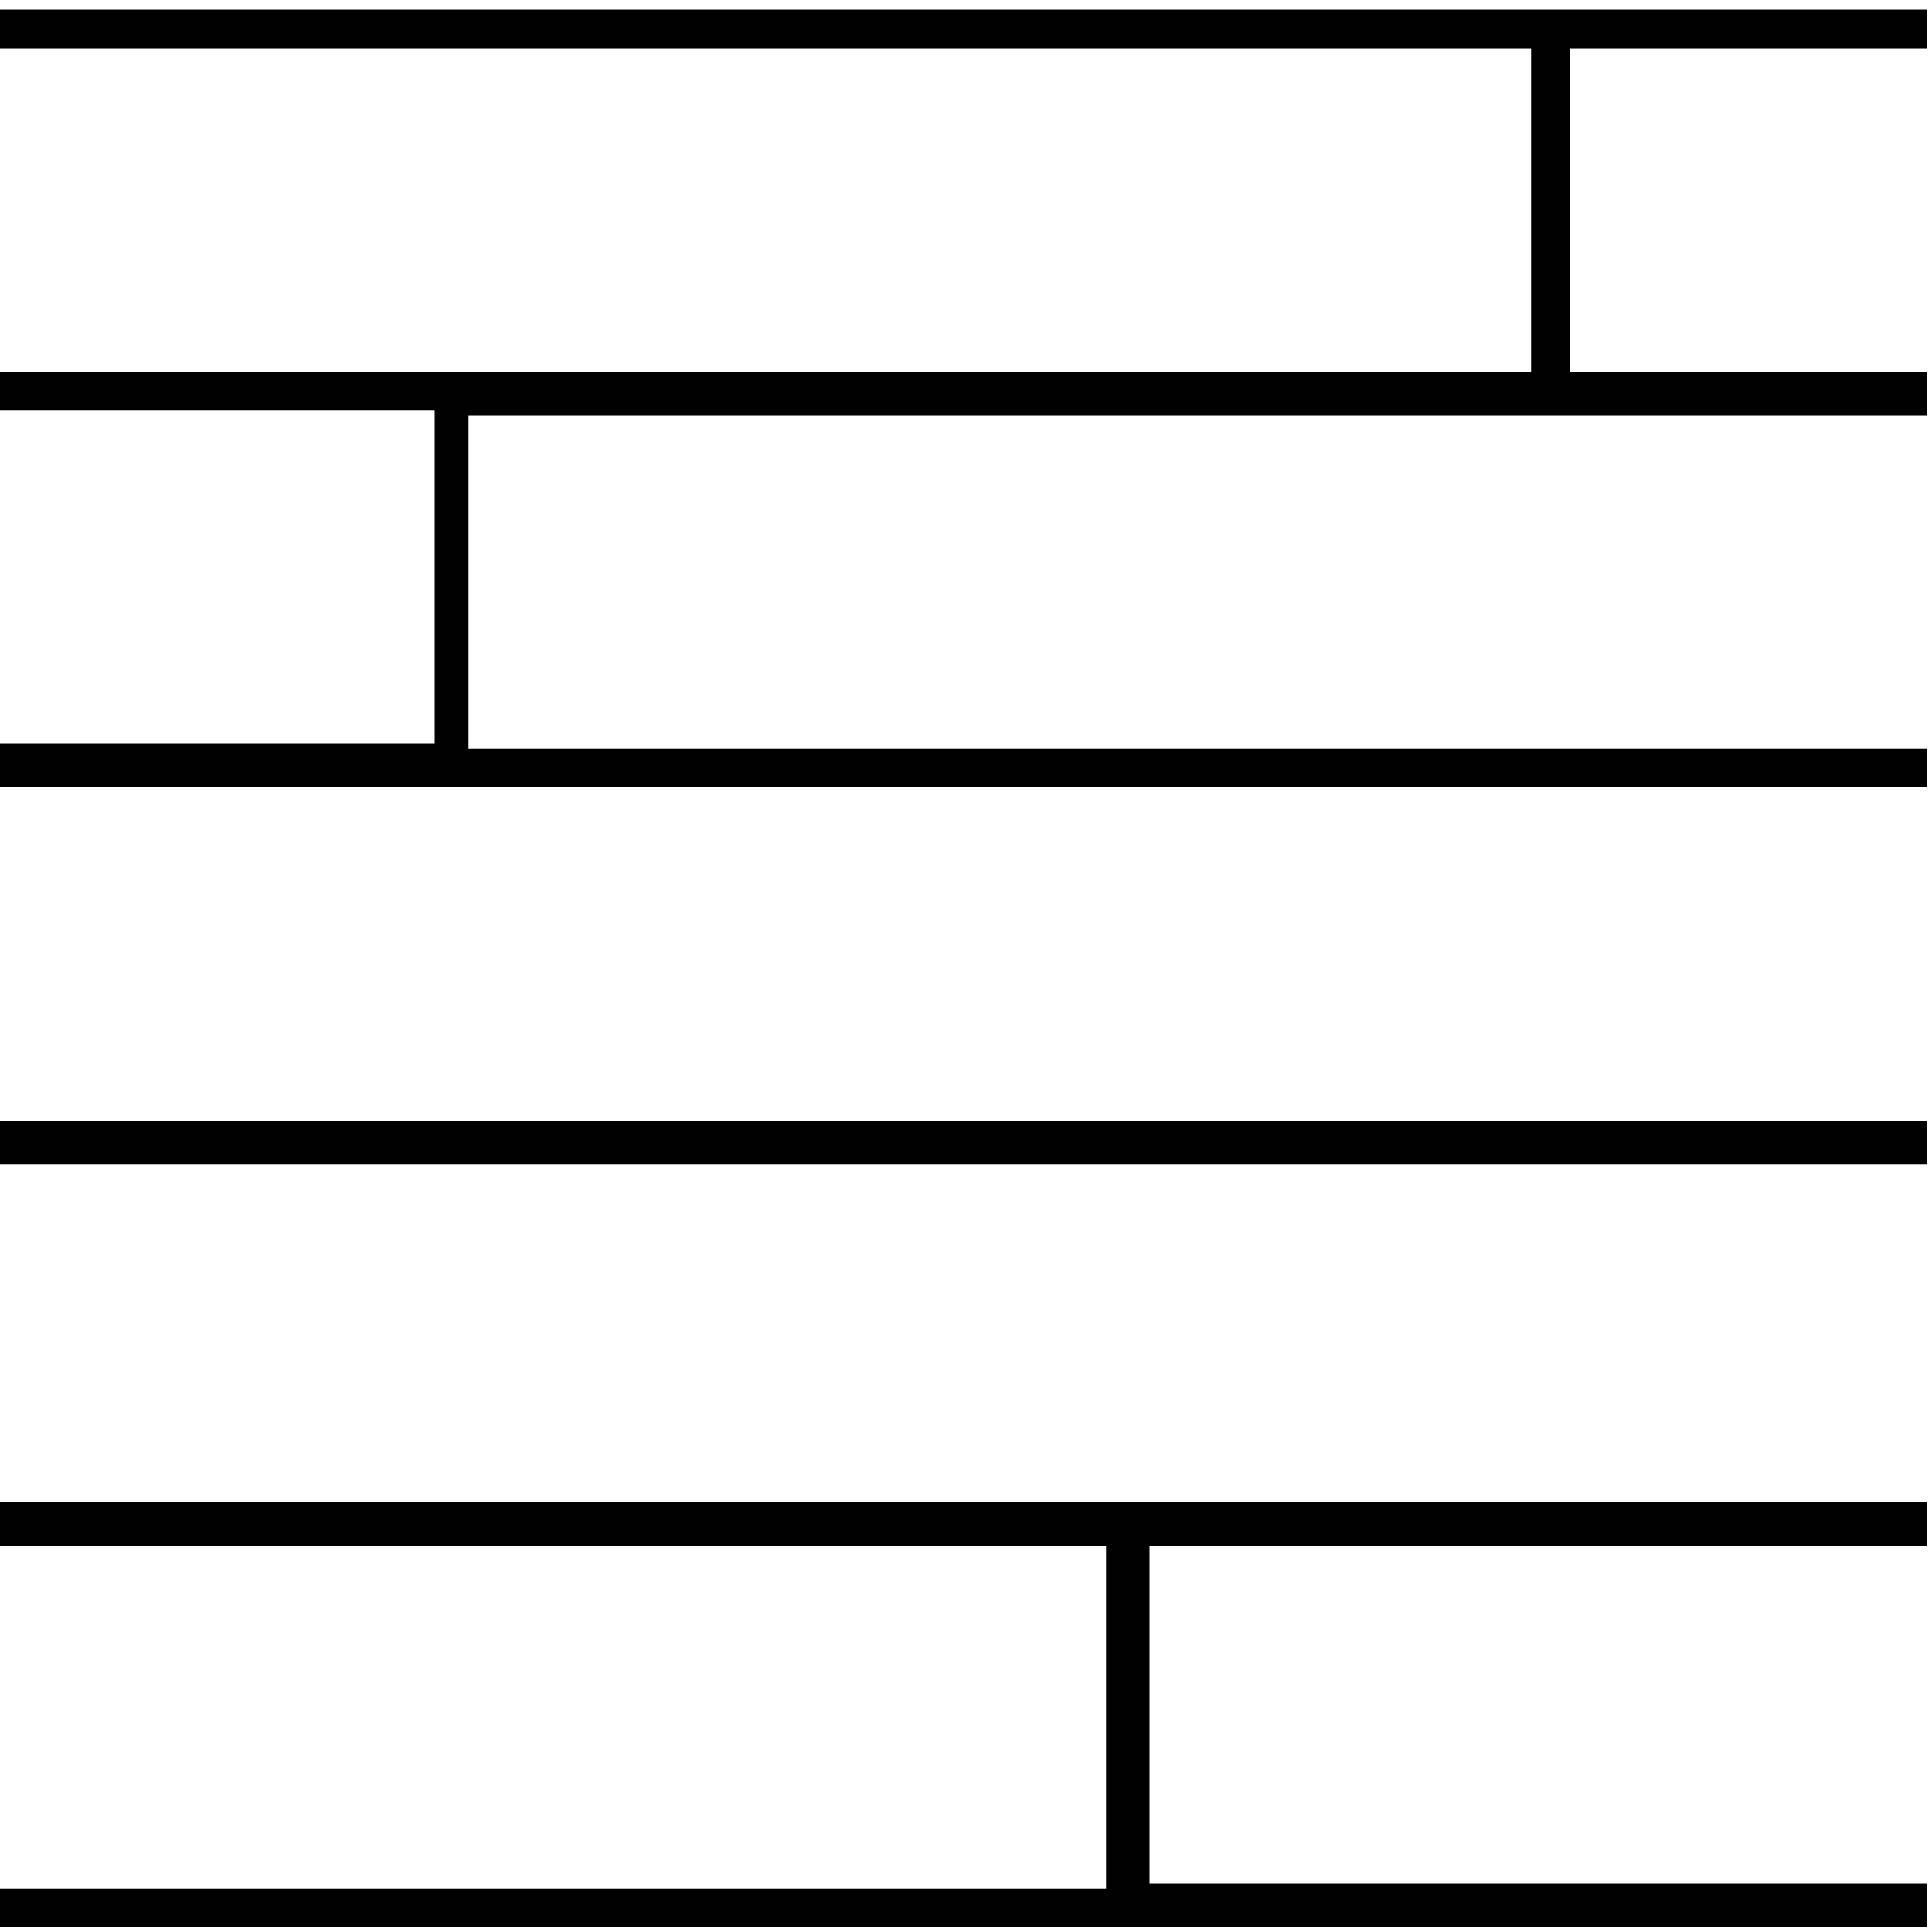 <?xml version="1.0" encoding="utf-8"?>
<!-- Generator: Adobe Illustrator 21.1.0, SVG Export Plug-In . SVG Version: 6.00 Build 0)  -->
<svg version="1.1" id="mask" xmlns="http://www.w3.org/2000/svg" xmlns:xlink="http://www.w3.org/1999/xlink" x="0px" y="0px"
	 viewBox="0 0 40 40" style="enable-background:new 0 0 40 40;" xml:space="preserve">
<style type="text/css">
	.st0{clip-path:url(#SVGID_2_);}
	.st1{stroke:#000000;stroke-width:0.6;stroke-miterlimit:10;}
</style>
<g>
	<defs>
		<rect id="SVGID_1_" x="0" y="0.1" width="39.9" height="39.9"/>
	</defs>
	<clipPath id="SVGID_2_">
		<use xlink:href="#SVGID_1_"  style="overflow:visible;"/>
	</clipPath>
	<g class="st0">
		<path class="st1" d="M-0.1,15.7c3.1,0,6.2,0,9.4,0c0-2.5,0-5,0-7.5c-3.1,0-6.2,0-9.4,0c0-0.1,0-0.2,0-0.2c10.7,0,21.4,0,32.1,0
			c0-2.4,0-4.9,0-7.3c-10.7,0-21.4,0-32.1,0c0-0.1,0-0.2,0-0.2c13.4,0,26.8,0,40.2,0c0,0.1,0,0.2,0,0.2c-2.6,0-5.2,0-7.9,0
			c0,2.5,0,4.9,0,7.3c2.6,0,5.2,0,7.8,0c0,0.1,0,0.2,0,0.3c-10.2,0-20.4,0-30.6,0c0,2.5,0,5,0,7.5c10.2,0,20.4,0,30.6,0
			c0,0.1,0,0.2,0,0.2c-0.1,0-0.1,0-0.2,0c-13.3,0-26.7,0-40,0C-0.1,15.8-0.1,15.8-0.1,15.7z"/>
		<path class="st1" d="M0,39.4c7.7,0,15.5,0,23.2,0c0-2.6,0-5.1,0-7.7c-7.7,0-15.5,0-23.2,0c0-0.1,0-0.2,0-0.3c13.3,0,26.6,0,40,0
			c0,0.1,0,0.2,0,0.3c-5.5,0-11,0-16.5,0c0,2.6,0,5.1,0,7.6c5.5,0,11,0,16.5,0c0,0.1,0,0.2,0,0.3c-13.3,0-26.7,0-40,0
			C0,39.6,0,39.5,0,39.4z"/>
		<path class="st1" d="M0,23.5c8.4,0,16.8,0,25.2,0c4.9,0,9.7,0,14.6,0c0.1,0,0.2,0,0.3,0c0,0.1,0,0.2,0,0.3c-13.3,0-26.7,0-40,0
			C0,23.7,0,23.6,0,23.5z"/>
	</g>
</g>
</svg>
